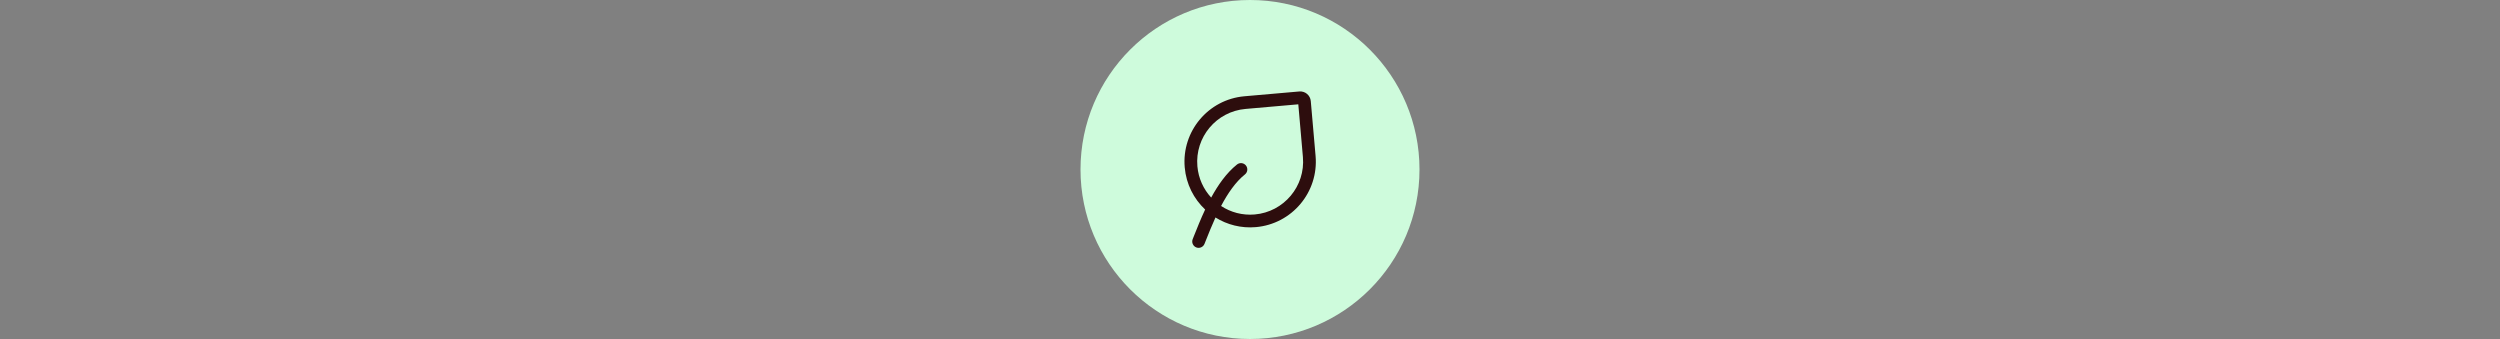 <svg width="2240" height="304" viewBox="0 0 2240 304" fill="none" xmlns="http://www.w3.org/2000/svg">
<rect x="0" y="0" width="2240" height="304" fill="#808080" stroke="none"/>
<g clip-path="url(#clip0_3859_13822)">
<path d="M968.134 151.866C968.134 67.993 1036.13 0 1120 0V0C1203.87 0 1271.87 67.993 1271.87 151.866V151.866C1271.87 235.739 1203.87 303.732 1120 303.732V303.732C1036.13 303.732 968.134 235.739 968.134 151.866V151.866Z" fill="#CEFBDC"/>
<g clip-path="url(#clip1_3859_13822)">
<path fill-rule="evenodd" clip-rule="evenodd" d="M1079.81 187.743C1069.65 178.187 1062.82 165.002 1061.51 150.01C1058.68 117.633 1082.63 89.09 1115.01 86.257L1164.17 81.956C1169.4 81.499 1174 85.362 1174.46 90.584L1178.76 139.752C1181.59 172.13 1157.64 200.673 1125.26 203.506C1112.07 204.66 1099.51 201.365 1089.06 194.863C1085.76 202.1 1082.93 209.211 1080.43 215.489C1080.02 216.516 1079.62 217.52 1079.23 218.499C1078.06 221.419 1074.75 222.84 1071.83 221.671C1068.91 220.503 1067.48 217.189 1068.65 214.269C1069.04 213.303 1069.44 212.302 1069.85 211.271C1072.59 204.382 1075.87 196.136 1079.81 187.743ZM1072.86 149.018C1070.57 122.907 1089.89 99.888 1116 97.604L1163.28 93.468L1167.41 140.745C1169.7 166.856 1150.38 189.875 1124.27 192.159C1113.21 193.126 1102.71 190.22 1094.1 184.563C1100.05 173.254 1107.08 162.998 1115.46 156.288C1117.92 154.323 1118.32 150.739 1116.35 148.283C1114.39 145.827 1110.81 145.429 1108.35 147.394C1098.81 155.026 1091.26 165.925 1085.22 177.024C1078.35 169.578 1073.81 159.887 1072.86 149.018Z" fill="#2D0D0D"/>
</g>
</g>
<defs>
<clipPath id="clip0_3859_13822">
<rect width="2240" height="303.732" rx="91.119" fill="white"/>
</clipPath>
<clipPath id="clip1_3859_13822">
<rect width="182.239" height="182.239" fill="white" transform="translate(1029.01 60.88)"/>
</clipPath>
</defs>
</svg>
